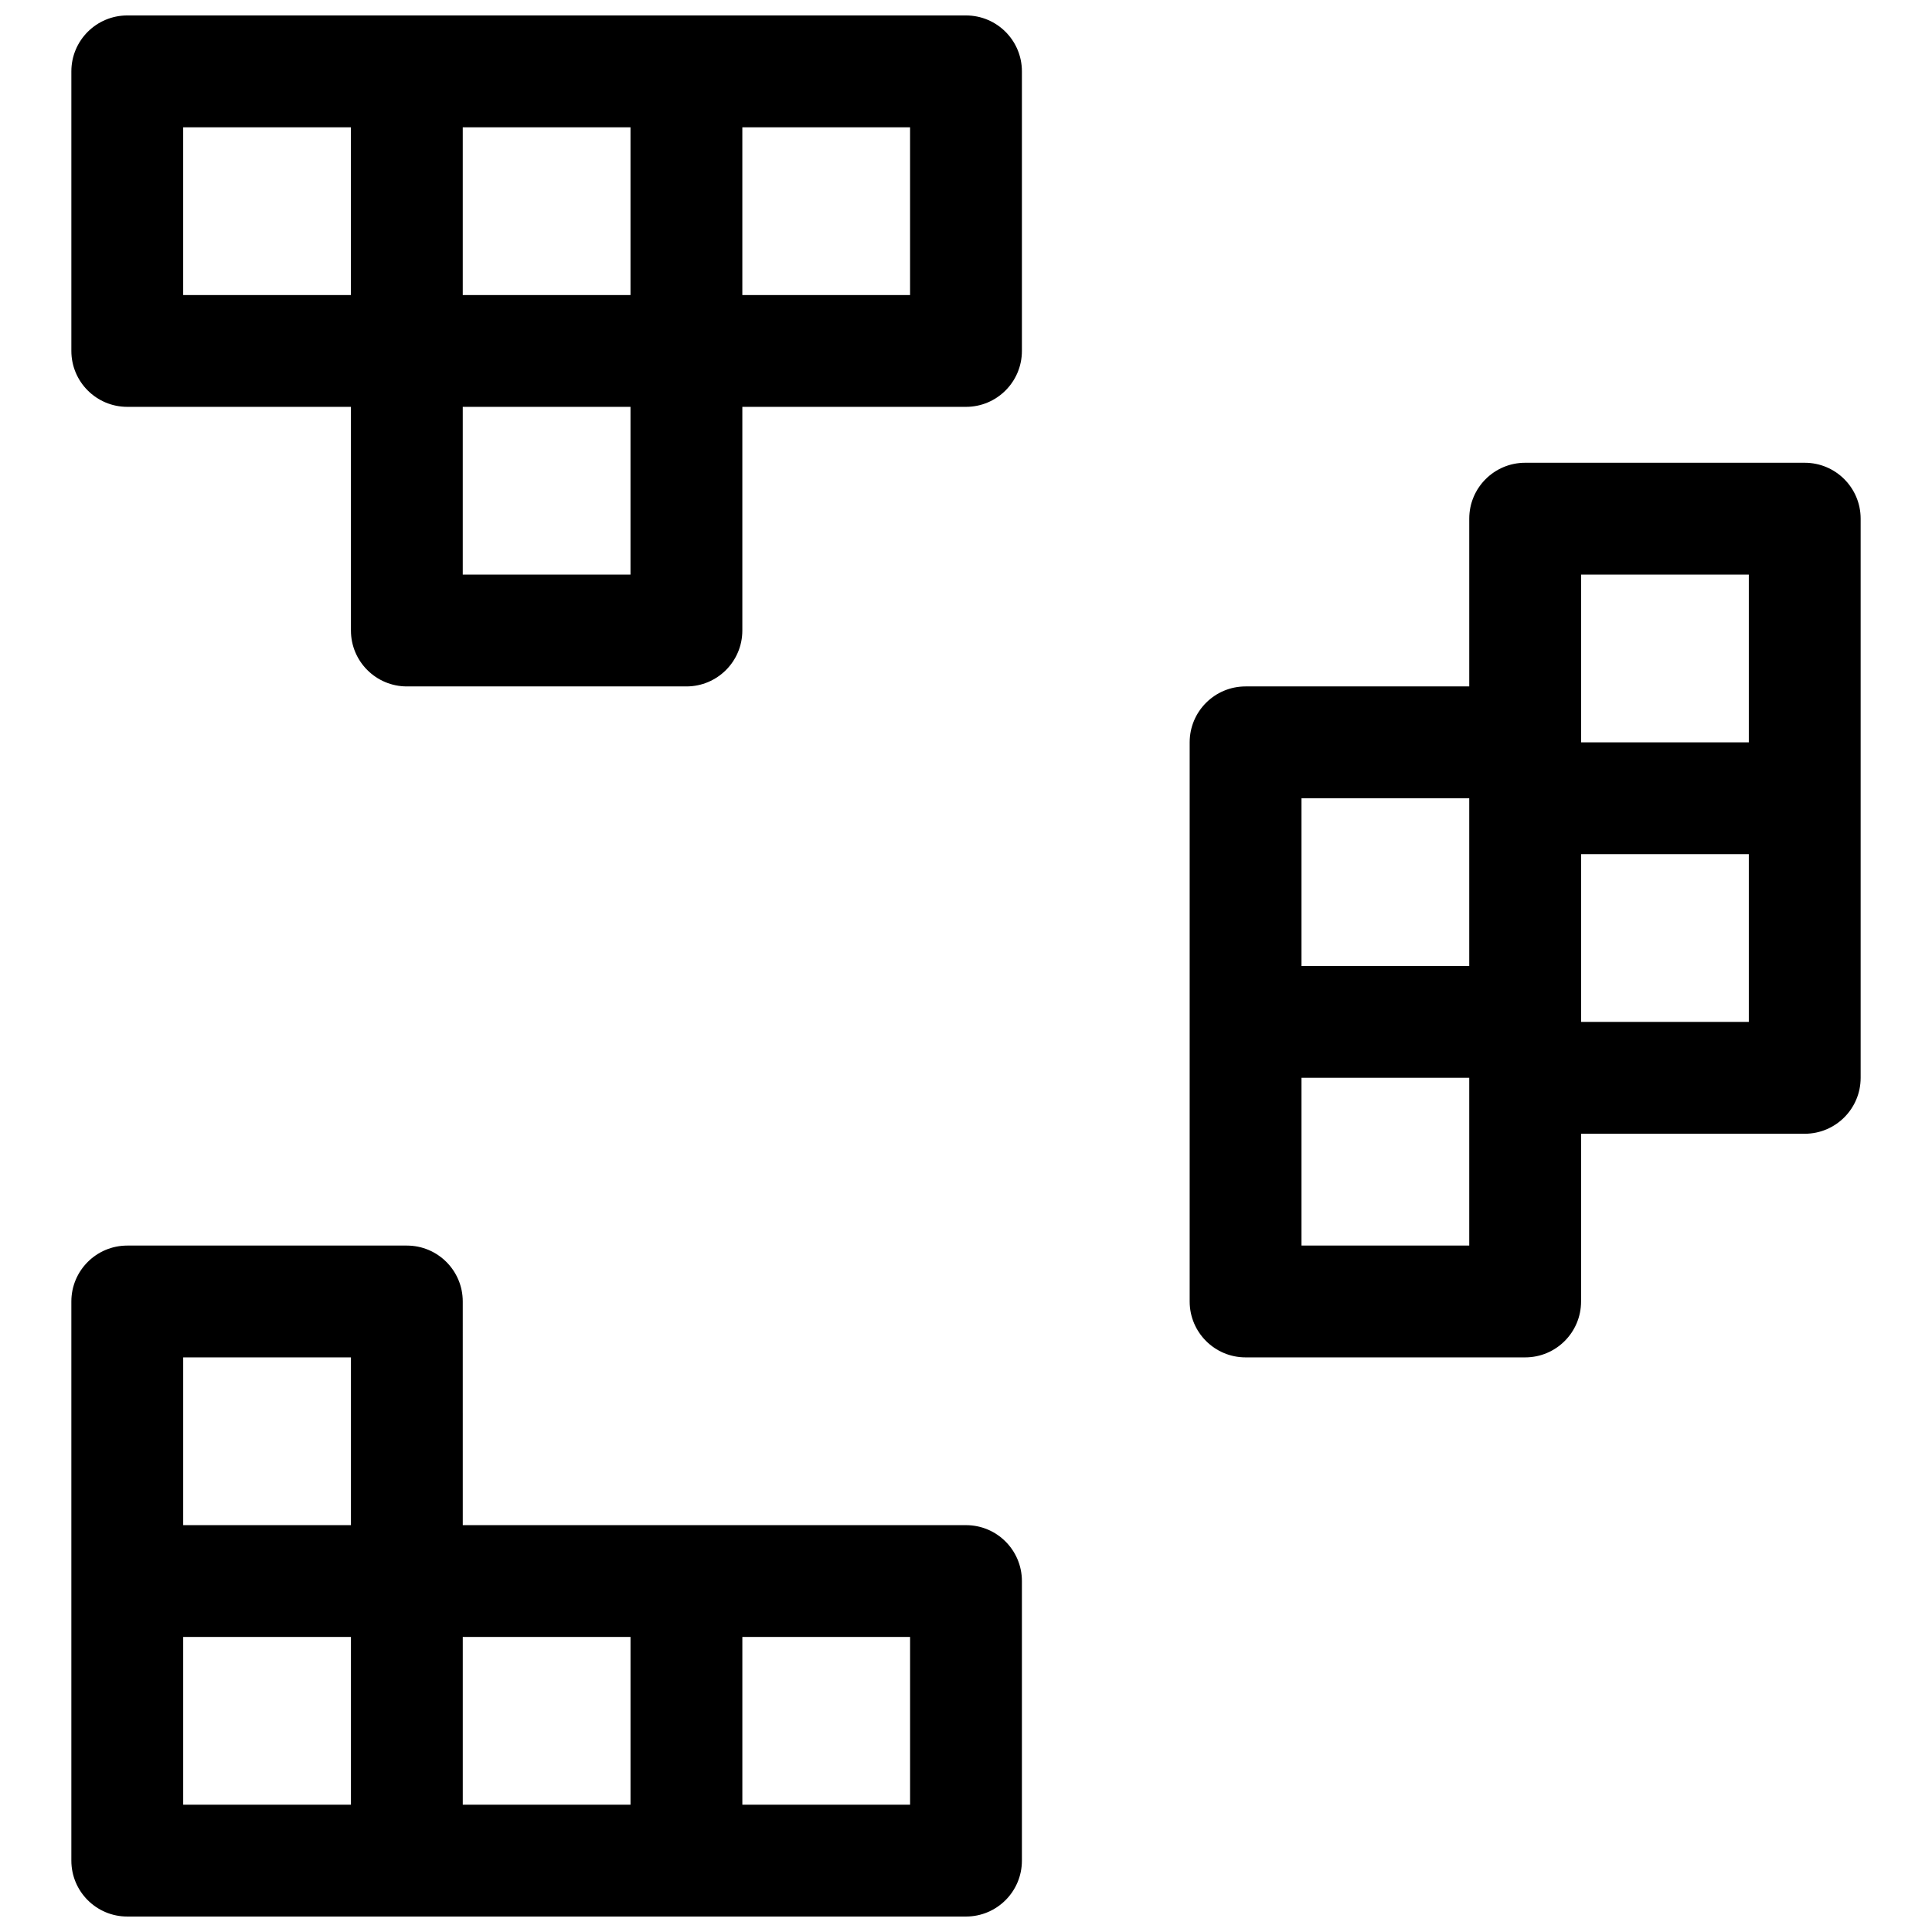 <?xml version="1.0" encoding="UTF-8"?>
<!-- Uploaded to: ICON Repo, www.svgrepo.com, Generator: ICON Repo Mixer Tools -->
<svg width="800px" height="800px" version="1.1" viewBox="144 144 512 512" xmlns="http://www.w3.org/2000/svg">
 <defs>
  <clipPath id="a">
   <path d="m162 148.09h476v503.81h-476z"/>
  </clipPath>
 </defs>
 <g clip-path="url(#a)">
  <path d="m266.64 548.18h133.36c8.184 0 14.816 6.633 14.816 14.816v74.09c0 8.184-6.633 14.816-14.816 14.816h-222.27c-8.184 0-14.82-6.633-14.82-14.816v-148.18c0-8.184 6.637-14.816 14.82-14.816h74.09c8.184 0 14.816 6.633 14.816 14.816zm-74.09 29.633v44.453h44.453v-44.453zm0-74.09v44.457h44.453v-44.457zm74.09 74.09v44.453h44.453v-44.453zm74.09 0v44.453h44.453v-44.453zm222.27-133.36v44.453c0 8.184-6.633 14.816-14.816 14.816h-74.09c-8.184 0-14.82-6.633-14.82-14.816v-148.18c0-8.184 6.637-14.816 14.82-14.816h59.27v-44.453c0-8.188 6.633-14.82 14.82-14.82h74.086c8.184 0 14.82 6.633 14.82 14.82v148.18c0 8.184-6.637 14.82-14.82 14.82zm-74.09-14.82v44.457h44.453v-44.457zm0-74.09v44.457h44.453v-44.457zm74.09 14.82v44.453h44.453v-44.453zm0-74.09v44.453h44.453v-44.453zm-385.27-148.18h222.27c8.184 0 14.816 6.633 14.816 14.816v74.09c0 8.184-6.633 14.82-14.816 14.82h-59.273v59.27c0 8.184-6.633 14.82-14.816 14.82h-74.09c-8.184 0-14.82-6.637-14.82-14.82v-59.27h-59.27c-8.184 0-14.82-6.637-14.82-14.82v-74.09c0-8.184 6.637-14.816 14.82-14.816zm88.906 103.73v44.453h44.453v-44.453zm74.09-74.09v44.453h44.453v-44.453zm-74.09 0v44.453h44.453v-44.453zm-74.09 0v44.453h44.453v-44.453z"/>
 </g>
</svg>
